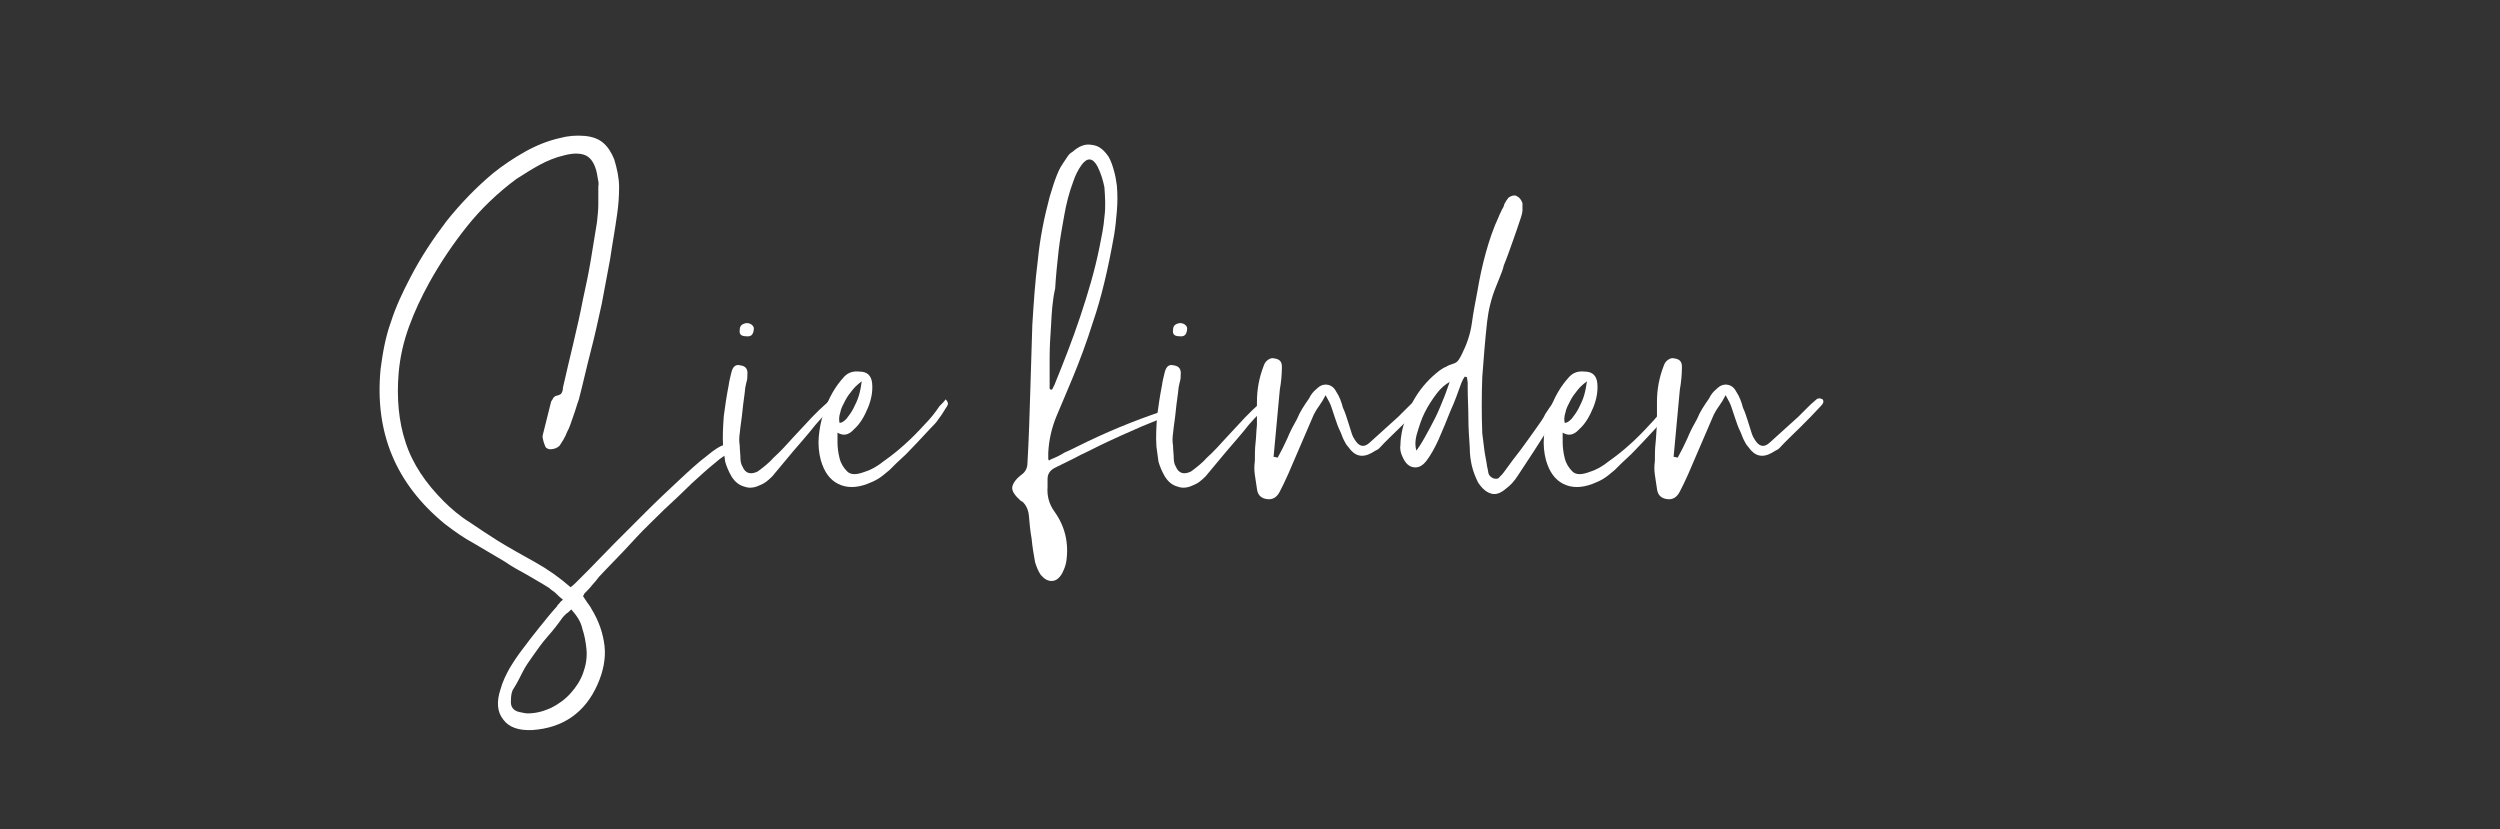<?xml version="1.0" encoding="utf-8"?>
<!-- Generator: Adobe Illustrator 26.4.1, SVG Export Plug-In . SVG Version: 6.00 Build 0)  -->
<svg version="1.1" id="Ebene_1" xmlns="http://www.w3.org/2000/svg" xmlns:xlink="http://www.w3.org/1999/xlink" x="0px" y="0px"
	 viewBox="0 0 360.6 119.6" style="enable-background:new 0 0 360.6 119.6;" xml:space="preserve">
<rect x="0" y="0" width="360.6" height="119.6" fill="#333333" stroke="none"/>
<style type="text/css">
	.st0{fill:#FFFFFF;}
</style>
<g>
	<path class="st0" d="M84.1,86c0.2,0.3,0.4,0.6,0.6,0.9c0.2,0.3,0.4,0.5,0.6,0.9c1.1,1.8,1.7,3.6,1.9,5.4c0.2,1.8-0.2,3.7-1,5.5
		c-1.8,4.1-5,6.3-9.4,6.6c-2,0.1-3.4-0.4-4.2-1.5c-0.9-1.1-1-2.6-0.4-4.4c0.3-1.1,0.8-2.1,1.3-3c0.6-1,1.2-1.9,1.9-2.8
		c0.8-1.1,1.6-2.1,2.4-3.1c0.8-1,1.6-2,2.5-3c0.1-0.2,0.3-0.4,0.4-0.5c0.1-0.2,0.3-0.3,0.5-0.5c-0.4-0.3-0.7-0.6-1-0.9
		c-0.3-0.3-0.7-0.5-1-0.8c-1.1-0.7-2.2-1.3-3.2-1.9c-1.1-0.6-2.2-1.2-3.2-1.9c-1.5-0.9-2.9-1.7-4.4-2.6c-1.5-0.8-2.9-1.8-4.2-2.8
		c-7.1-5.8-10.2-13.2-9.3-22.4c0.3-2.3,0.7-4.6,1.5-6.8c0.7-2.2,1.7-4.3,2.8-6.4c1.5-2.9,3.3-5.6,5.2-8.1c2-2.5,4.2-4.8,6.7-6.9
		c1.5-1.2,3-2.2,4.6-3.1c1.6-0.9,3.3-1.6,5.1-2c1.1-0.3,2.3-0.4,3.5-0.3c1.1,0.1,2,0.4,2.7,1c0.7,0.6,1.2,1.4,1.6,2.4
		c0.4,1.3,0.7,2.7,0.7,4c0,1.3-0.1,2.7-0.3,4c-0.3,2.2-0.7,4.3-1,6.4c-0.4,2.1-0.8,4.2-1.2,6.4c-0.5,2.3-1,4.6-1.6,6.9
		c-0.6,2.3-1.1,4.6-1.7,6.9c-0.3,0.8-0.5,1.6-0.8,2.4c-0.3,0.8-0.5,1.6-0.9,2.3c-0.3,0.8-0.7,1.4-1.1,2c-0.3,0.3-0.8,0.5-1.3,0.5
		c-0.3,0-0.5-0.1-0.7-0.3c-0.1-0.2-0.2-0.5-0.3-0.8c-0.1-0.4-0.2-0.7-0.1-1c0.2-0.8,0.4-1.6,0.6-2.4c0.2-0.8,0.4-1.6,0.6-2.4
		c0.1-0.1,0.2-0.3,0.3-0.5c0.2-0.2,0.3-0.3,0.4-0.3c0.4-0.1,0.7-0.2,0.8-0.4c0.1-0.2,0.2-0.4,0.2-0.8c0.5-2.2,1-4.3,1.5-6.4
		c0.5-2.1,1-4.3,1.4-6.4c0.4-1.8,0.8-3.7,1.1-5.5c0.3-1.8,0.6-3.7,0.9-5.5c0.1-0.9,0.2-1.8,0.2-2.6c0-0.9,0-1.7,0-2.6
		c0.1-0.4,0-0.8-0.1-1.3c-0.2-1.5-0.7-2.5-1.4-3c-0.7-0.5-1.9-0.6-3.4-0.2c-1.3,0.3-2.5,0.8-3.6,1.4c-1.1,0.6-2.2,1.3-3.3,2
		c-2.7,2-5.1,4.3-7.1,6.8c-2,2.5-3.9,5.3-5.5,8.2c-1.1,2-2.1,4.1-2.9,6.3c-0.8,2.2-1.3,4.4-1.5,6.7c-0.3,3.6,0,7,1,10
		c1,3.1,2.9,5.9,5.5,8.5c1.1,1.1,2.4,2.2,3.7,3c1.3,0.9,2.7,1.8,4.1,2.7c1.8,1.1,3.6,2.1,5.4,3.1c1.8,1,3.5,2.2,5.1,3.6
		c0.4-0.3,0.6-0.5,0.8-0.7c0.3-0.3,0.9-0.9,1.9-1.9c1-1,2.2-2.3,3.6-3.7c1.4-1.4,2.9-2.9,4.6-4.6c1.6-1.6,3.2-3.1,4.7-4.5
		c1.5-1.4,2.8-2.6,4-3.5c1.2-1,2-1.5,2.5-1.6c0.4-0.1,0.8,0,1,0.4c0.1,0.1,0.2,0.3,0.2,0.4c0,0.2-0.1,0.3-0.4,0.4
		c-0.4,0.1-1.2,0.6-2.1,1.4c-1,0.8-2.1,1.8-3.3,2.9c-1.2,1.2-2.6,2.5-4,3.8c-1.4,1.4-2.8,2.7-4,4c-1.2,1.3-2.3,2.5-3.3,3.5
		c-1,1-1.7,1.8-2.1,2.2c-0.3,0.4-0.7,0.9-1,1.2c-0.3,0.4-0.7,0.8-1.1,1.2L84.1,86z M82.4,87.9c-0.3,0.3-0.5,0.5-0.7,0.6
		c-0.2,0.2-0.3,0.3-0.5,0.5c-0.7,1-1.4,1.9-2.2,2.8c-0.8,0.9-1.5,1.9-2.2,2.9c-0.5,0.7-1,1.4-1.4,2.2c-0.4,0.8-0.8,1.6-1.3,2.4
		c-0.3,0.4-0.4,1-0.4,1.7c-0.1,0.9,0.3,1.5,1.2,1.7c0.5,0.1,0.9,0.2,1.2,0.2c1.2,0,2.3-0.3,3.4-0.8c1-0.5,2-1.2,2.8-2.1
		c0.8-0.9,1.4-1.8,1.8-2.9c0.4-1.1,0.6-2.2,0.5-3.4c-0.1-1.1-0.3-2.1-0.6-3C83.8,89.7,83.2,88.8,82.4,87.9z"/>
	<path class="st0" d="M120.4,57.3c0.4-0.1,0.6,0,0.8,0.5c-1.3,1.1-2.5,2.2-3.6,3.5c-1,1.3-2.1,2.5-3.2,3.8c-0.5,0.6-1,1.2-1.5,1.8
		c-0.5,0.6-1,1.2-1.5,1.8c-0.6,0.6-1.1,1-1.6,1.2c-0.8,0.4-1.6,0.6-2.4,0.3c-0.8-0.2-1.4-0.7-1.9-1.5c-0.4-0.7-0.7-1.4-0.9-2.1
		c-0.1-0.7-0.2-1.4-0.3-2.2c-0.1-1.5,0-2.9,0.1-4.4c0.2-1.5,0.4-2.9,0.7-4.4c0.1-0.8,0.3-1.4,0.4-1.9c0.2-0.8,0.6-1.2,1.3-1
		c0.8,0.1,1.1,0.6,1,1.4c0,0.3,0,0.6-0.1,0.9c-0.1,0.3-0.1,0.5-0.2,0.9c-0.1,1.1-0.3,2.2-0.4,3.3c-0.1,1.1-0.3,2.2-0.4,3.3
		c-0.1,0.6-0.1,1.2,0,1.8c0,0.6,0.1,1.2,0.1,1.8c0,0.4,0.1,0.9,0.3,1.2c0.4,1,1.2,1.2,2.2,0.7c0.8-0.6,1.6-1.2,2.3-2
		c1-0.9,1.9-1.9,2.8-2.9c0.9-1,1.8-1.9,2.7-2.9c0.4-0.4,0.8-0.8,1.1-1.1c0.4-0.4,0.8-0.7,1.1-1C119.5,57.8,119.9,57.6,120.4,57.3z
		 M107.6,48.5c-0.7,0-1-0.3-0.9-0.9c0-0.6,0.3-0.9,1-1c0.3,0,0.6,0.1,0.8,0.3c0.2,0.2,0.3,0.4,0.2,0.8
		C108.6,48.3,108.3,48.6,107.6,48.5z"/>
	<path class="st0" d="M120.8,62.4c0,0.2,0,0.7,0,1.4s0.1,1.5,0.3,2.3c0.2,0.8,0.6,1.4,1.1,1.9c0.5,0.5,1.3,0.5,2.4,0.1
		c1-0.3,1.9-0.8,2.9-1.6c1-0.7,2-1.5,3-2.4c1-0.9,1.9-1.8,2.8-2.8c0.9-0.9,1.6-1.8,2.2-2.7c0.4-0.4,0.7-0.7,0.9-1
		c0.3,0.3,0.4,0.6,0.3,0.8c-0.1,0.2-0.2,0.4-0.3,0.5c-0.3,0.5-0.6,1-1,1.5c-0.3,0.5-0.7,0.9-1.2,1.4c-1.4,1.5-2.6,2.8-3.5,3.7
		c-1,0.9-1.8,1.7-2.4,2.3c-0.7,0.6-1.2,1-1.7,1.3c-0.5,0.3-1,0.5-1.5,0.7c-1.6,0.6-3,0.6-4.2,0c-1.2-0.6-2-1.7-2.5-3.4
		c-0.3-1.1-0.4-2.3-0.3-3.4c0.1-1.1,0.3-2.3,0.7-3.4c0.7-2.2,1.7-3.9,3-5.3c0.6-0.6,1.3-0.8,2.2-0.7c1.1,0,1.7,0.6,1.8,1.7
		c0.1,1.1-0.1,2.3-0.6,3.5c-0.5,1.2-1.1,2.3-2,3.1C122.4,62.8,121.6,62.9,120.8,62.4z M124.3,55c-0.4,0.3-0.9,0.7-1.3,1.2
		c-0.4,0.5-0.8,1-1.1,1.6c-0.3,0.6-0.6,1.1-0.7,1.7c-0.2,0.6-0.2,1.1-0.1,1.5c0.3,0,0.6-0.2,1-0.6c0.3-0.4,0.7-0.9,1-1.5
		c0.3-0.6,0.6-1.2,0.8-1.9C124.1,56.3,124.2,55.7,124.3,55z"/>
	<path class="st0" d="M168.8,59.3c0,0.3-0.1,0.5-0.3,0.6c-0.2,0.1-0.4,0.2-0.6,0.3c-1.4,0.6-2.8,1.1-4.1,1.7c-1.4,0.6-2.7,1.2-4,1.8
		c-1.3,0.6-2.6,1.3-3.9,1.9c-1.3,0.7-2.6,1.3-3.8,1.9c-0.7,0.4-1,0.9-1,1.6v1.1c-0.1,1.3,0.2,2.5,1,3.6c1.5,2.1,2.1,4.5,1.7,7.2
		c-0.1,0.6-0.3,1.1-0.6,1.7c-0.4,0.7-0.9,1.1-1.5,1.1c-0.6,0-1.1-0.3-1.6-0.9c-0.4-0.6-0.6-1.2-0.8-1.8c-0.2-1.1-0.4-2.3-0.5-3.4
		c-0.2-1.1-0.3-2.2-0.4-3.4c-0.1-0.9-0.5-1.6-1-2h-0.1c-0.9-0.8-1.3-1.4-1.3-1.9s0.4-1.2,1.3-1.9c0.6-0.4,0.9-1,0.9-1.7
		c0.2-3.4,0.3-6.8,0.4-10.1c0.1-3.3,0.2-6.6,0.3-9.8c0.2-3.2,0.4-6.3,0.8-9.4c0.3-3.1,0.9-6.1,1.7-9.1c0.3-0.9,0.5-1.7,0.8-2.5
		c0.3-0.8,0.6-1.6,1.1-2.3c0.2-0.3,0.4-0.6,0.6-0.9c0.2-0.3,0.4-0.6,0.8-0.8c0.9-0.8,1.8-1.2,2.8-1c1,0.1,1.7,0.7,2.4,1.7
		c0.4,0.7,0.6,1.4,0.8,2.1c0.2,0.7,0.3,1.4,0.4,2.1c0.1,1.2,0.1,2.4,0,3.6c-0.1,1.2-0.2,2.3-0.4,3.5c-0.9,5.1-1.9,9.2-3,12.4
		c-1,3.2-2,5.8-2.9,8c-0.9,2.2-1.7,4-2.4,5.7s-1.1,3.4-1.2,5.3c0,0.1,0,0.3,0,0.4c0,0.1,0,0.3,0,0.4c0,0.3,0.1,0.4,0.3,0.2
		c0.7-0.3,1.4-0.6,2-1c0.7-0.3,1.3-0.6,1.9-0.9c4-2,8.1-3.7,12.3-5.1c0.1-0.1,0.3-0.1,0.5-0.1s0.4,0,0.6-0.1
		C168.7,59,168.8,59.1,168.8,59.3z M151.6,47c-0.1,1.5-0.2,3-0.2,4.5c0,1.5,0,3,0,4.5c0,0.1,0.1,0.2,0.2,0.2c0.1,0,0.2,0,0.2-0.1
		l0.3-0.6c1.3-3.2,2.6-6.5,3.7-9.8c1.1-3.3,2.1-6.6,2.8-10.1c0.3-1.5,0.6-2.9,0.7-4.3c0.2-1.4,0.1-2.9,0-4.3c-0.2-1-0.5-2-1-3
		c-0.7-1.3-1.5-1.3-2.3-0.2c-0.5,0.7-0.9,1.5-1.2,2.4c-0.6,1.6-1,3.2-1.3,4.9c-0.3,1.7-0.6,3.3-0.8,5c-0.2,1.8-0.4,3.7-0.5,5.5
		C151.8,43.3,151.7,45.1,151.6,47z"/>
	<path class="st0" d="M182.9,57.3c0.4-0.1,0.6,0,0.8,0.5c-1.3,1.1-2.5,2.2-3.6,3.5c-1,1.3-2.1,2.5-3.2,3.8c-0.5,0.6-1,1.2-1.5,1.8
		c-0.5,0.6-1,1.2-1.5,1.8c-0.6,0.6-1.1,1-1.6,1.2c-0.8,0.4-1.6,0.6-2.4,0.3c-0.8-0.2-1.4-0.7-1.9-1.5c-0.4-0.7-0.7-1.4-0.9-2.1
		c-0.1-0.7-0.2-1.4-0.3-2.2c-0.1-1.5,0-2.9,0.1-4.4c0.2-1.5,0.4-2.9,0.7-4.4c0.1-0.8,0.3-1.4,0.4-1.9c0.2-0.8,0.6-1.2,1.3-1
		c0.8,0.1,1.1,0.6,1,1.4c0,0.3,0,0.6-0.1,0.9c-0.1,0.3-0.1,0.5-0.2,0.9c-0.1,1.1-0.3,2.2-0.4,3.3c-0.1,1.1-0.3,2.2-0.4,3.3
		c-0.1,0.6-0.1,1.2,0,1.8c0,0.6,0.1,1.2,0.1,1.8c0,0.4,0.1,0.9,0.3,1.2c0.4,1,1.2,1.2,2.2,0.7c0.8-0.6,1.6-1.2,2.3-2
		c1-0.9,1.9-1.9,2.8-2.9c0.9-1,1.8-1.9,2.7-2.9c0.4-0.4,0.8-0.8,1.1-1.1c0.4-0.4,0.8-0.7,1.1-1C182,57.8,182.4,57.6,182.9,57.3z
		 M170.1,48.5c-0.7,0-1-0.3-0.9-0.9c0-0.6,0.3-0.9,1-1c0.3,0,0.6,0.1,0.8,0.3c0.2,0.2,0.3,0.4,0.2,0.8
		C171.1,48.3,170.8,48.6,170.1,48.5z"/>
	<path class="st0" d="M184.3,66c0.5-0.9,1-1.9,1.4-2.8c0.4-1,0.9-1.9,1.4-2.8c0.4-1,1-1.9,1.7-2.9c0.3-0.6,0.6-1,1.1-1.4
		c0.5-0.5,1-0.7,1.6-0.6c0.6,0.1,1,0.5,1.3,1.1c0.4,0.6,0.7,1.4,0.9,2.2c0.3,0.6,0.5,1.3,0.7,1.9c0.2,0.6,0.4,1.3,0.6,1.9
		c0.1,0.3,0.2,0.5,0.4,0.8c0.6,1,1.3,1.2,2.1,0.5c0.7-0.6,1.4-1.3,2.1-1.9c0.7-0.6,1.4-1.3,2.1-1.9c0.4-0.4,0.8-0.8,1.2-1.2
		c0.4-0.4,0.8-0.8,1.3-1.2c0.3-0.3,0.6-0.3,1-0.1c0.2,0.3,0.1,0.6-0.2,0.9c-1,1.1-2,2.1-3,3.1c-1,1-2.1,2-3.1,3.1
		c-0.1,0.1-0.3,0.2-0.5,0.3c-0.2,0.1-0.3,0.2-0.5,0.3c-1.4,0.8-2.5,0.5-3.4-0.8c-0.3-0.3-0.5-0.7-0.7-1.1c-0.2-0.4-0.3-0.8-0.5-1.2
		c-0.3-0.6-0.5-1.2-0.7-1.8c-0.2-0.6-0.4-1.2-0.6-1.8c-0.1-0.3-0.4-0.9-0.8-1.6c-0.3,0.6-0.6,1.1-0.9,1.5c-0.3,0.4-0.6,0.9-0.8,1.3
		l-3.7,8.6c-0.2,0.4-0.4,0.9-0.6,1.3c-0.2,0.4-0.4,0.8-0.6,1.2c-0.4,0.8-1,1.2-1.8,1.1c-0.9-0.1-1.4-0.6-1.5-1.5
		c-0.1-0.7-0.2-1.4-0.3-2c-0.1-0.7-0.1-1.3,0-2c0-0.9,0-1.8,0.1-2.6c0.1-0.9,0.1-1.7,0.2-2.6c0-0.6,0-1.1,0-1.7c0-0.6,0-1.1,0-1.6
		c0-1.8,0.3-3.5,1-5.3c0.1-0.3,0.3-0.6,0.6-0.8s0.6-0.3,0.9-0.2c0.8,0.1,1.1,0.5,1.1,1.2c0,1.1-0.1,2.2-0.3,3.3l-0.9,9.7
		C184,65.9,184.1,66,184.3,66z"/>
	<path class="st0" d="M225.9,57.5c-0.4,0.7-0.9,1.4-1.2,2c-0.4,0.6-0.8,1.3-1.1,1.9c-0.8,1.2-1.5,2.4-2.3,3.6
		c-0.8,1.2-1.5,2.3-2.3,3.5c-0.5,0.8-1.1,1.5-1.8,2c-0.7,0.6-1.4,0.9-2.1,0.7c-0.7-0.2-1.3-0.7-1.9-1.6c-0.4-0.8-0.7-1.6-0.9-2.4
		c-0.2-0.9-0.3-1.7-0.3-2.6c-0.1-1.5-0.2-2.9-0.2-4.3c0-1.4-0.1-2.8-0.1-4.3c0-0.3,0-0.6,0-0.8c0-0.2-0.1-0.5-0.1-0.8
		c-0.1,0-0.2,0-0.3-0.1c-0.3,0.4-0.4,0.7-0.5,0.9c-0.5,1.4-1,2.8-1.6,4.1c-0.5,1.3-1.1,2.7-1.7,4.1c-0.5,1.1-1.1,2.2-1.7,3
		c-0.6,0.8-1.2,1.1-1.9,1s-1.2-0.6-1.6-1.5c-0.3-0.6-0.4-1.2-0.3-1.8c0-0.6,0.1-1.2,0.2-1.8c0.8-3.7,2.6-6.7,5.5-8.9
		c0.3-0.2,0.6-0.4,0.9-0.5c0.3-0.2,0.6-0.3,0.9-0.4c0.4-0.1,0.7-0.3,0.9-0.6c0.2-0.3,0.3-0.5,0.5-0.9c0.7-1.4,1.2-2.9,1.4-4.4
		c0.2-1.5,0.5-3,0.8-4.6c0.3-1.8,0.7-3.7,1.2-5.5c0.5-1.8,1.1-3.6,1.9-5.3c0.1-0.3,0.3-0.6,0.4-0.9c0.2-0.3,0.3-0.5,0.4-0.9
		c0.1-0.2,0.2-0.3,0.3-0.5c0.1-0.1,0.2-0.3,0.3-0.4c0.4-0.3,0.9-0.4,1.2-0.2c0.4,0.2,0.6,0.5,0.8,1c0,0.3,0,0.7,0,1
		c0,0.3-0.1,0.7-0.2,1c-0.4,1.2-0.8,2.4-1.2,3.5c-0.4,1.1-0.8,2.3-1.3,3.5c-0.1,0.5-0.3,1-0.5,1.5c-0.2,0.5-0.4,1-0.6,1.5
		c-0.7,1.7-1.1,3.4-1.3,5.1c-0.3,2.7-0.5,5.3-0.7,8c-0.1,2.7-0.1,5.4,0,8.1c0.1,0.8,0.2,1.6,0.3,2.4c0.1,0.8,0.3,1.6,0.4,2.4
		c0.1,0.3,0.1,0.6,0.2,1c0.1,0.3,0.3,0.5,0.7,0.7c0.4,0.1,0.7,0.1,0.9-0.2c0.3-0.3,0.5-0.5,0.7-0.8c0.8-1.1,1.6-2.2,2.4-3.2
		c0.8-1.1,1.6-2.2,2.3-3.2c0.4-0.6,0.9-1.2,1.2-1.9c0.4-0.6,0.8-1.2,1.3-1.9c0.1-0.3,0.3-0.5,0.5-0.7
		C225.1,57.1,225.4,57.2,225.9,57.5z M204.3,65c0.3-0.4,0.7-1,1.2-1.9c0.5-0.9,1-1.8,1.5-2.8c0.5-1,0.9-2,1.3-3
		c0.4-1,0.6-1.7,0.8-2.2c-0.6,0.3-1.3,0.9-1.9,1.7c-0.6,0.8-1.2,1.7-1.7,2.7c-0.5,1-0.8,2-1.1,3C204.1,63.5,204.1,64.3,204.3,65z"/>
	<path class="st0" d="M225.4,62.4c0,0.2,0,0.7,0,1.4s0.1,1.5,0.3,2.3c0.2,0.8,0.6,1.4,1.1,1.9c0.5,0.5,1.3,0.5,2.4,0.1
		c1-0.3,1.9-0.8,2.9-1.6c1-0.7,2-1.5,3-2.4c1-0.9,1.9-1.8,2.8-2.8c0.9-0.9,1.6-1.8,2.2-2.7c0.4-0.4,0.7-0.7,0.9-1
		c0.3,0.3,0.4,0.6,0.3,0.8c-0.1,0.2-0.2,0.4-0.3,0.5c-0.3,0.5-0.7,1-1,1.5c-0.3,0.5-0.7,0.9-1.2,1.4c-1.4,1.5-2.6,2.8-3.5,3.7
		c-1,0.9-1.8,1.7-2.4,2.3c-0.7,0.6-1.2,1-1.7,1.3c-0.5,0.3-1,0.5-1.5,0.7c-1.6,0.6-3,0.6-4.2,0c-1.2-0.6-2-1.7-2.5-3.4
		c-0.3-1.1-0.4-2.3-0.3-3.4c0.1-1.1,0.3-2.3,0.7-3.4c0.7-2.2,1.7-3.9,3-5.3c0.6-0.6,1.3-0.8,2.2-0.7c1.1,0,1.7,0.6,1.8,1.7
		c0.1,1.1-0.1,2.3-0.6,3.5c-0.5,1.2-1.1,2.3-2,3.1C227,62.8,226.2,62.9,225.4,62.4z M228.9,55c-0.4,0.3-0.9,0.7-1.3,1.2
		c-0.4,0.5-0.8,1-1.1,1.6c-0.3,0.6-0.6,1.1-0.7,1.7c-0.2,0.6-0.2,1.1-0.1,1.5c0.3,0,0.6-0.2,1-0.6c0.3-0.4,0.7-0.9,1-1.5
		c0.3-0.6,0.6-1.2,0.8-1.9C228.7,56.3,228.8,55.7,228.9,55z"/>
	<path class="st0" d="M242,66c0.5-0.9,1-1.9,1.4-2.8c0.4-1,0.9-1.9,1.4-2.8c0.4-1,1-1.9,1.7-2.9c0.3-0.6,0.6-1,1.1-1.4
		c0.5-0.5,1-0.7,1.6-0.6c0.6,0.1,1,0.5,1.3,1.1c0.4,0.6,0.7,1.4,0.9,2.2c0.3,0.6,0.5,1.3,0.7,1.9c0.2,0.6,0.4,1.3,0.6,1.9
		c0.1,0.3,0.2,0.5,0.4,0.8c0.6,1,1.3,1.2,2.1,0.5c0.7-0.6,1.4-1.3,2.1-1.9c0.7-0.6,1.4-1.3,2.1-1.9c0.4-0.4,0.8-0.8,1.2-1.2
		c0.4-0.4,0.8-0.8,1.3-1.2c0.3-0.3,0.6-0.3,1-0.1c0.2,0.3,0.1,0.6-0.2,0.9c-1,1.1-2,2.1-3,3.1c-1,1-2.1,2-3.1,3.1
		c-0.1,0.1-0.3,0.2-0.5,0.3c-0.2,0.1-0.3,0.2-0.5,0.3c-1.4,0.8-2.5,0.5-3.4-0.8c-0.3-0.3-0.5-0.7-0.7-1.1c-0.2-0.4-0.3-0.8-0.5-1.2
		c-0.3-0.6-0.5-1.2-0.7-1.8c-0.2-0.6-0.4-1.2-0.6-1.8c-0.1-0.3-0.4-0.9-0.8-1.6c-0.3,0.6-0.6,1.1-0.9,1.5c-0.3,0.4-0.6,0.9-0.8,1.3
		l-3.7,8.6c-0.2,0.4-0.4,0.9-0.6,1.3c-0.2,0.4-0.4,0.8-0.6,1.2c-0.4,0.8-1,1.2-1.8,1.1c-0.9-0.1-1.4-0.6-1.5-1.5
		c-0.1-0.7-0.2-1.4-0.3-2c-0.1-0.7-0.1-1.3,0-2c0-0.9,0-1.8,0.1-2.6c0.1-0.9,0.1-1.7,0.2-2.6c0-0.6,0-1.1,0-1.7c0-0.6,0-1.1,0-1.6
		c0-1.8,0.3-3.5,1-5.3c0.1-0.3,0.3-0.6,0.6-0.8s0.6-0.3,0.9-0.2c0.8,0.1,1.1,0.5,1.1,1.2c0,1.1-0.1,2.2-0.3,3.3l-0.9,9.7
		C241.7,65.9,241.8,66,242,66z"/>
</g>
</svg>
